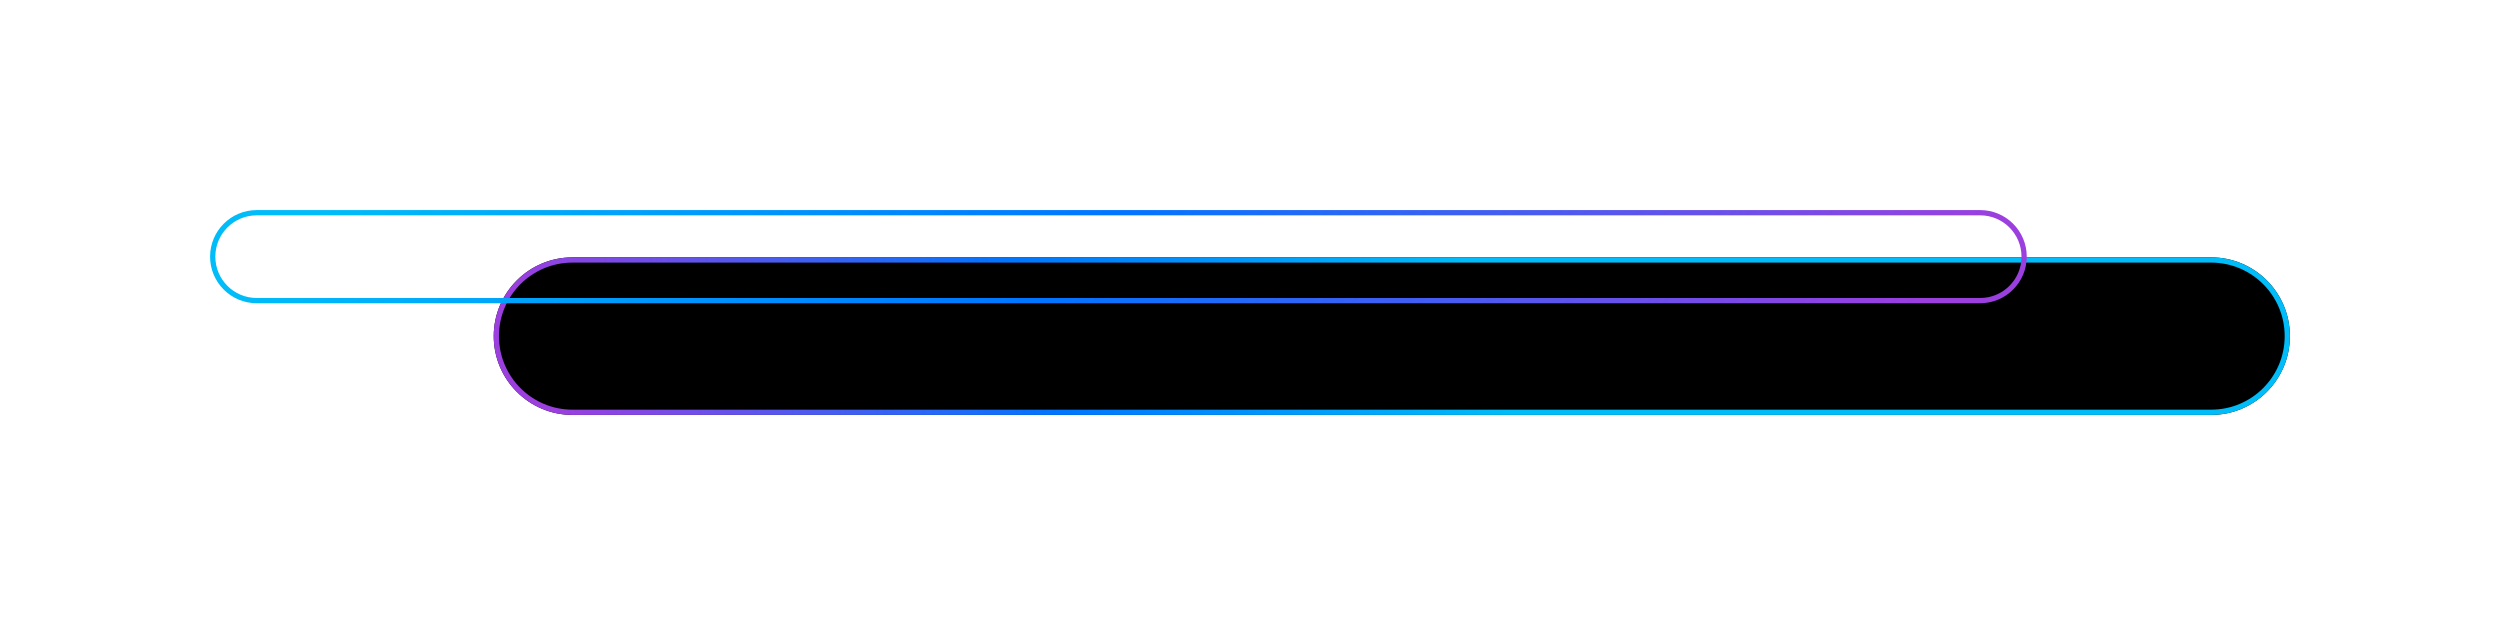 <svg width="476" height="119" viewBox="0 0 476 119" fill="none" xmlns="http://www.w3.org/2000/svg">
<g filter="url(#filter0_d_33_142)" class="dont-animate">
<path d="M421.002 49C421.002 40.716 414.286 34 406.002 34L94.002 34C85.718 34 79.002 40.716 79.002 49C79.002 57.284 85.718 64 94.002 64L406.002 64C414.286 64 421.002 57.284 421.002 49Z" fill="black"/>
</g>
<g filter="url(#filter1_d_33_142)" class="dont-animate">
<path fill-rule="evenodd" clip-rule="evenodd" d="M94.002 35L406.002 35C413.734 35 420.002 41.268 420.002 49C420.002 56.732 413.734 63 406.002 63L94.002 63C86.27 63 80.002 56.732 80.002 49C80.002 41.268 86.27 35 94.002 35ZM406.002 34C414.286 34 421.002 40.716 421.002 49C421.002 57.284 414.286 64 406.002 64L94.002 64C85.718 64 79.002 57.284 79.002 49C79.002 40.716 85.718 34 94.002 34L406.002 34Z" fill="url(#paint0_linear_33_142)"/>
</g>
<g filter="url(#filter2_d_33_142)">
<path fill-rule="evenodd" clip-rule="evenodd" d="M362.024 26L33.868 26C29.523 26 26 29.523 26 33.868C26 38.214 29.523 41.736 33.868 41.736L362.024 41.736C366.37 41.736 369.893 38.214 369.893 33.868C369.893 29.523 366.37 26 362.024 26ZM33.868 25C28.97 25 25 28.97 25 33.868C25 38.766 28.97 42.736 33.868 42.736L362.024 42.736C366.922 42.736 370.893 38.766 370.893 33.868C370.893 28.97 366.922 25 362.024 25L33.868 25Z" fill="url(#paint1_linear_33_142)"/>
</g>
<defs>
<filter id="filter0_d_33_142" x="54.002" y="9" width="422" height="110" filterUnits="userSpaceOnUse" color-interpolation-filters="sRGB">
<feFlood flood-opacity="0" result="BackgroundImageFix"/>
<feColorMatrix in="SourceAlpha" type="matrix" values="0 0 0 0 0 0 0 0 0 0 0 0 0 0 0 0 0 0 127 0" result="hardAlpha"/>
<feOffset dx="15" dy="15"/>
<feGaussianBlur stdDeviation="20"/>
<feColorMatrix type="matrix" values="0 0 0 0 0.484 0 0 0 0 0.587 0 0 0 0 0.721 0 0 0 0.2 0"/>
<feBlend mode="normal" in2="BackgroundImageFix" result="effect1_dropShadow_33_142"/>
<feBlend mode="normal" in="SourceGraphic" in2="effect1_dropShadow_33_142" result="shape"/>
</filter>
<filter id="filter1_d_33_142" x="54.002" y="9" width="422" height="110" filterUnits="userSpaceOnUse" color-interpolation-filters="sRGB">
<feFlood flood-opacity="0" result="BackgroundImageFix"/>
<feColorMatrix in="SourceAlpha" type="matrix" values="0 0 0 0 0 0 0 0 0 0 0 0 0 0 0 0 0 0 127 0" result="hardAlpha"/>
<feOffset dx="15" dy="15"/>
<feGaussianBlur stdDeviation="20"/>
<feColorMatrix type="matrix" values="0 0 0 0 0.484 0 0 0 0 0.587 0 0 0 0 0.721 0 0 0 0.2 0"/>
<feBlend mode="normal" in2="BackgroundImageFix" result="effect1_dropShadow_33_142"/>
<feBlend mode="normal" in="SourceGraphic" in2="effect1_dropShadow_33_142" result="shape"/>
</filter>
<filter id="filter2_d_33_142" x="0" y="0" width="425.893" height="97.736" filterUnits="userSpaceOnUse" color-interpolation-filters="sRGB">
<feFlood flood-opacity="0" result="BackgroundImageFix"/>
<feColorMatrix in="SourceAlpha" type="matrix" values="0 0 0 0 0 0 0 0 0 0 0 0 0 0 0 0 0 0 127 0" result="hardAlpha"/>
<feOffset dx="15" dy="15"/>
<feGaussianBlur stdDeviation="20"/>
<feColorMatrix type="matrix" values="0 0 0 0 0.484 0 0 0 0 0.587 0 0 0 0 0.721 0 0 0 0.2 0"/>
<feBlend mode="normal" in2="BackgroundImageFix" result="effect1_dropShadow_33_142"/>
<feBlend mode="normal" in="SourceGraphic" in2="effect1_dropShadow_33_142" result="shape"/>
</filter>
<linearGradient id="paint0_linear_33_142" x1="82.484" y1="36.573" x2="247.568" y2="-16.2" gradientUnits="userSpaceOnUse">
<stop stop-color="#9B3FDF"/>
<stop offset="0.526" stop-color="#0075FF"/>
<stop offset="1" stop-color="#00BCF8"/>
</linearGradient>
<linearGradient id="paint1_linear_33_142" x1="364.787" y1="26.521" x2="196.771" y2="-132.781" gradientUnits="userSpaceOnUse">
<stop stop-color="#9B3FDF"/>
<stop offset="0.526" stop-color="#0075FF"/>
<stop offset="1" stop-color="#00BCF8"/>
</linearGradient>
</defs>
</svg>

